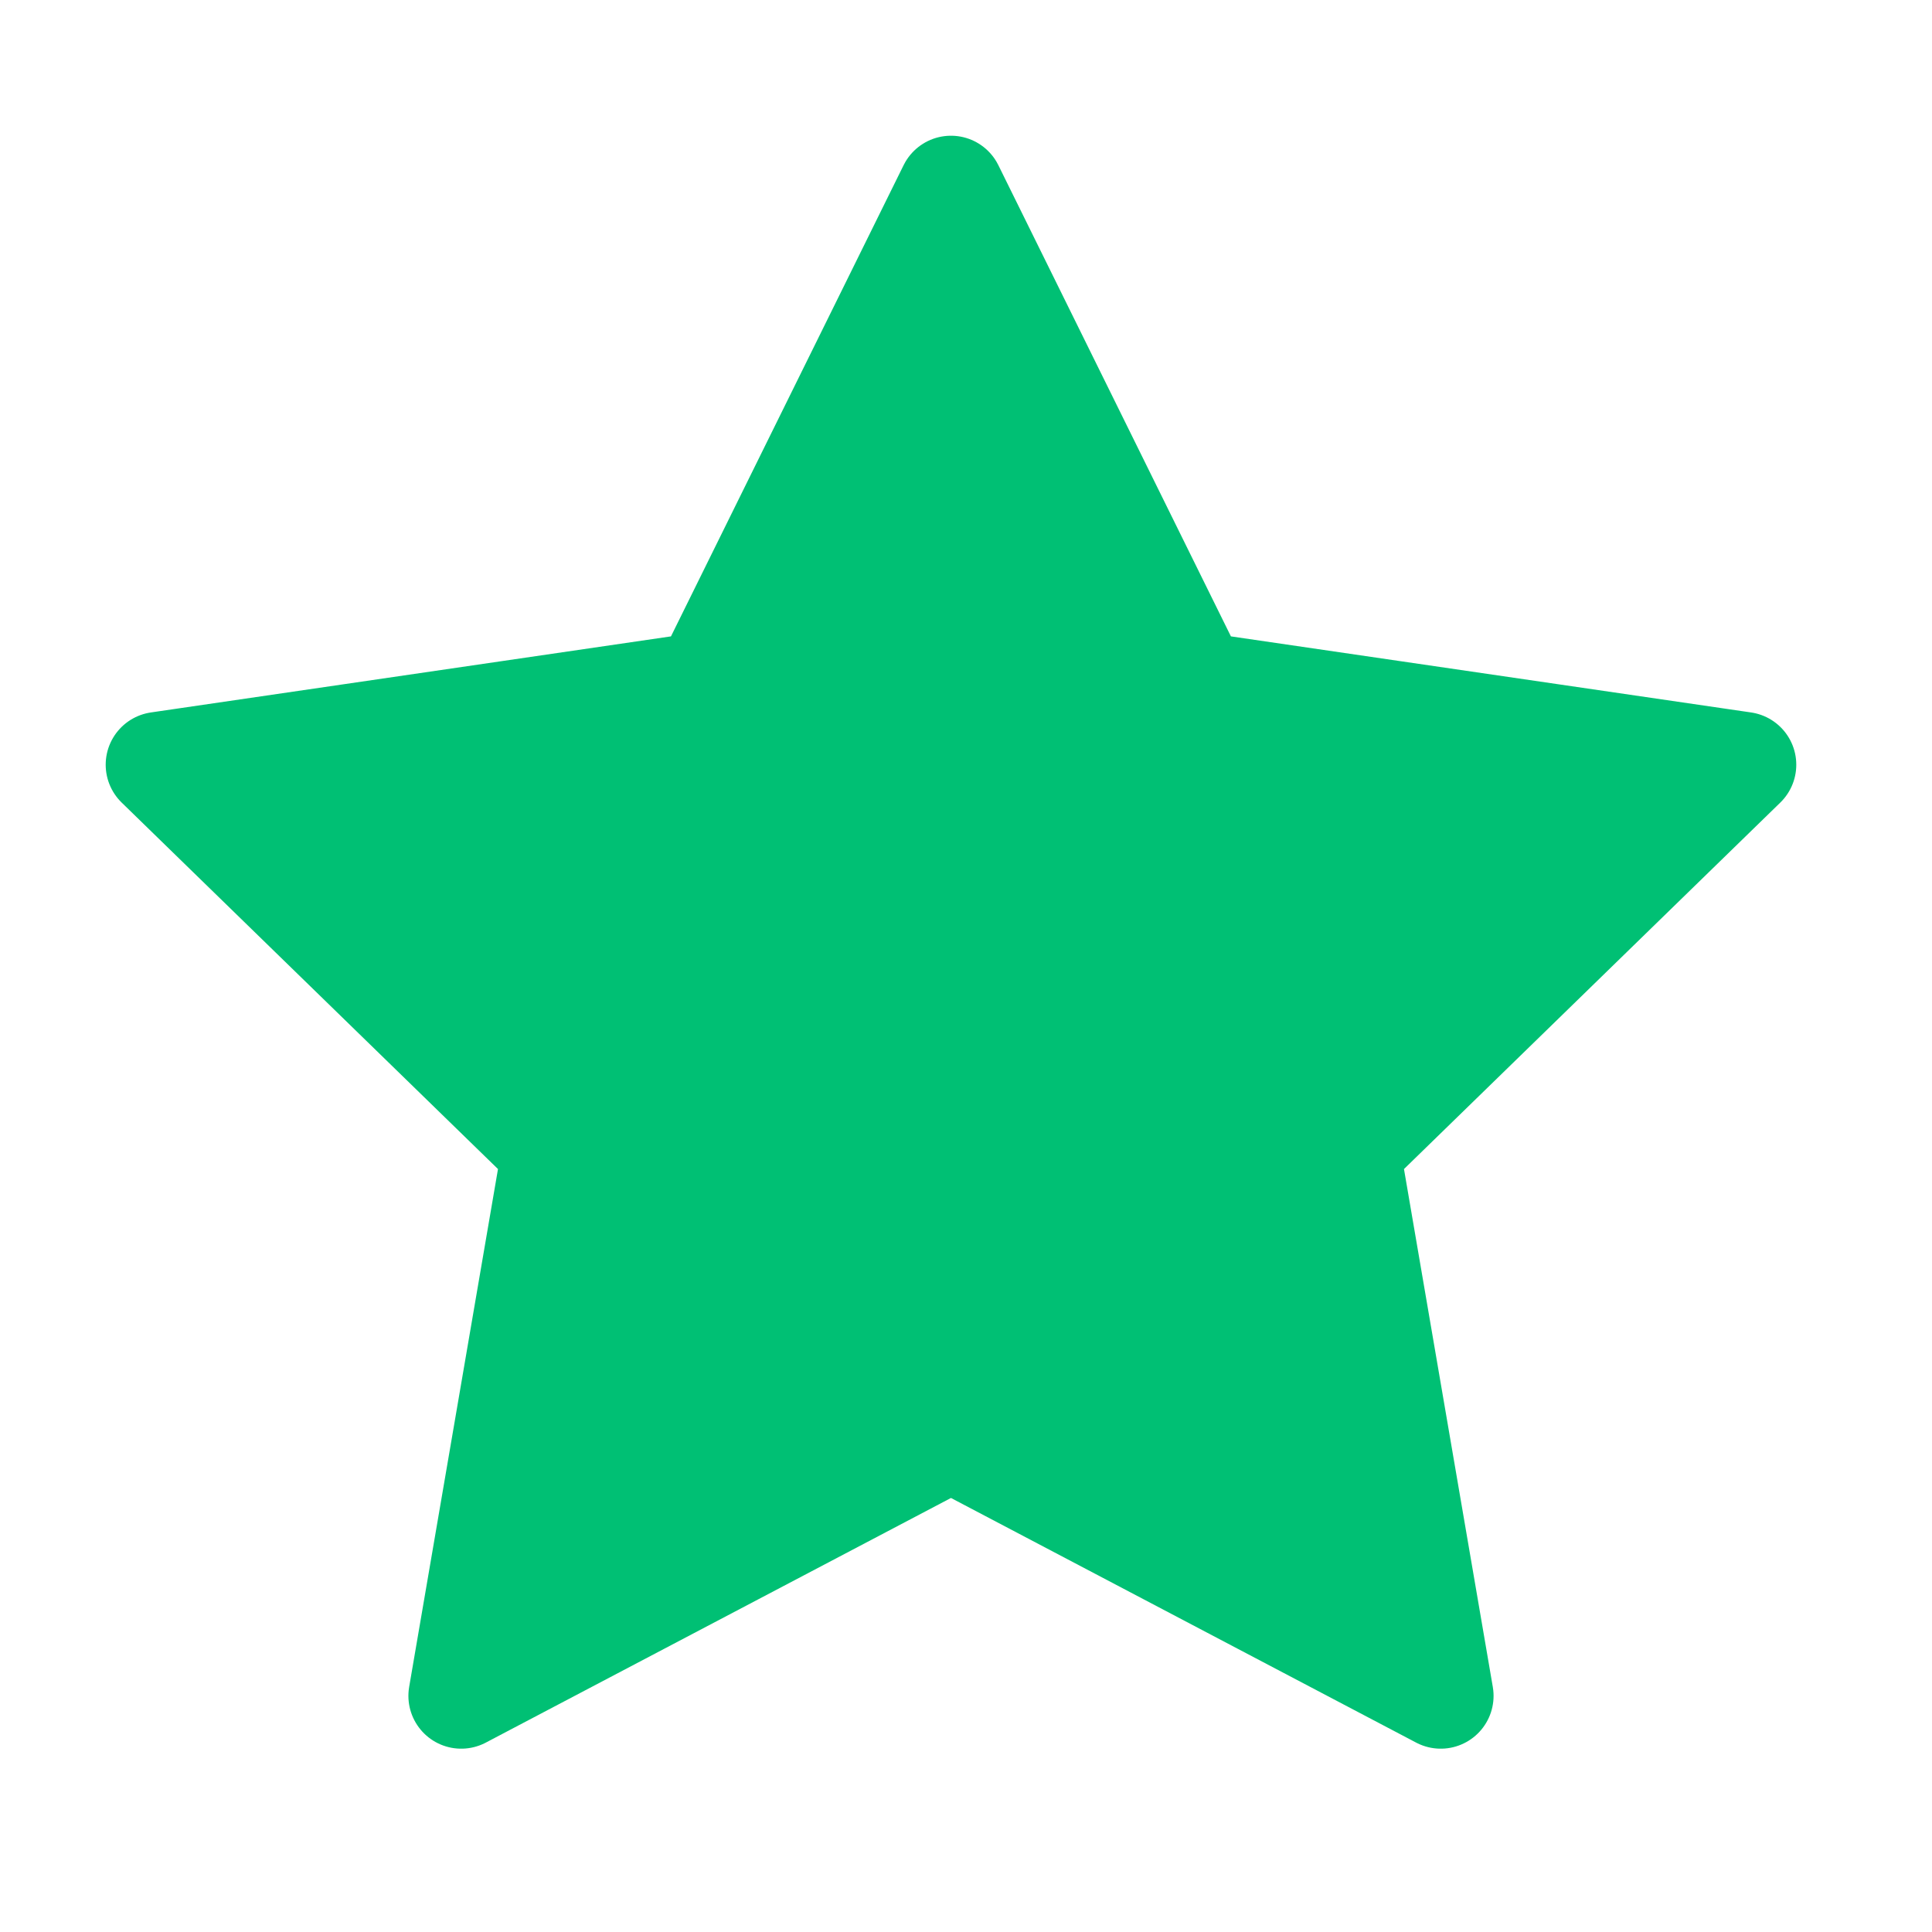 <svg width="22" height="22" viewBox="0 0 22 22" fill="none" xmlns="http://www.w3.org/2000/svg">
<g clip-path="url(#clip0_1656_379)">
<path d="M10.829 2.147L13.617 7.796L19.853 8.708L15.341 13.102L16.406 19.311L10.829 16.378L5.252 19.311L6.317 13.102L1.805 8.708L8.04 7.796L10.829 2.147Z" fill="#00C074" stroke="#00C074" stroke-width="1.203" stroke-linecap="round" stroke-linejoin="round"/>
</g>
<defs>
<clipPath id="clip0_1656_379">
<rect width="21.658" height="21.658" fill="white" transform="translate(0 0.342)"/>
</clipPath>
</defs>
</svg>
